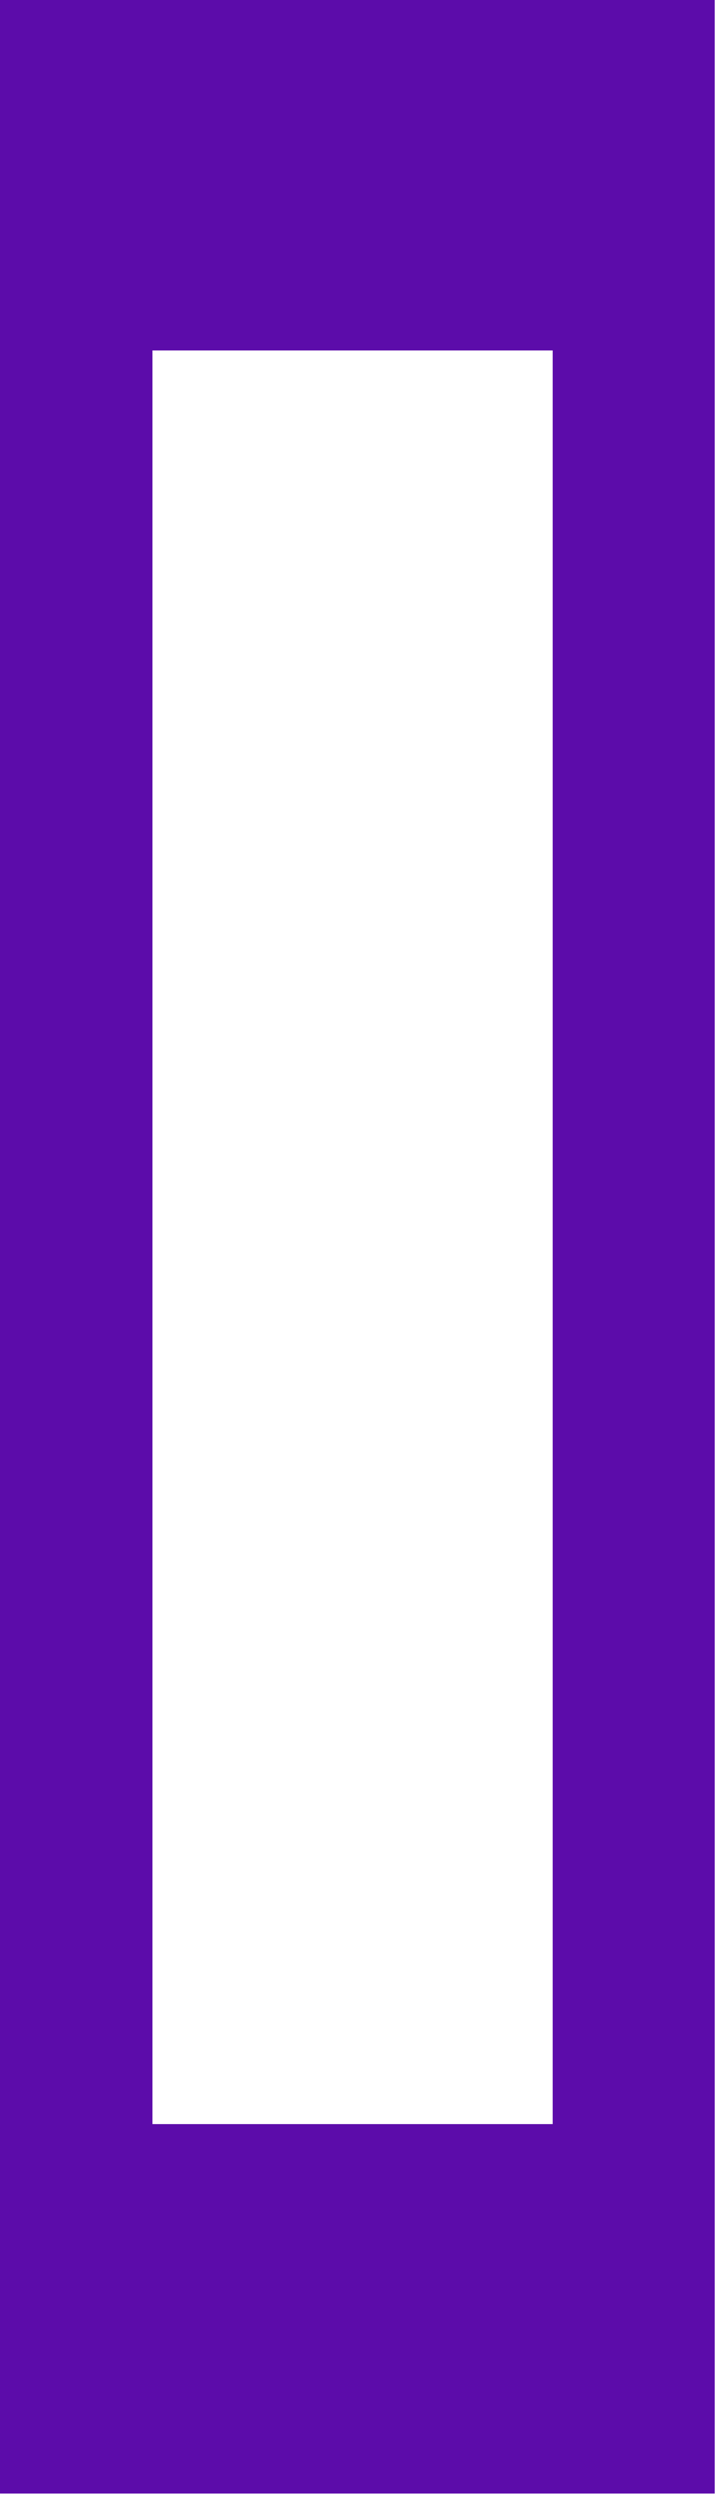 <?xml version="1.0" encoding="UTF-8"?> <svg xmlns="http://www.w3.org/2000/svg" width="39" height="134" viewBox="0 0 39 134" fill="none"> <path d="M0 0V133.658H38.341V0H0ZM29.649 18.785V113.855H8.178V18.785H29.649Z" fill="#5C0CAA"></path> </svg> 